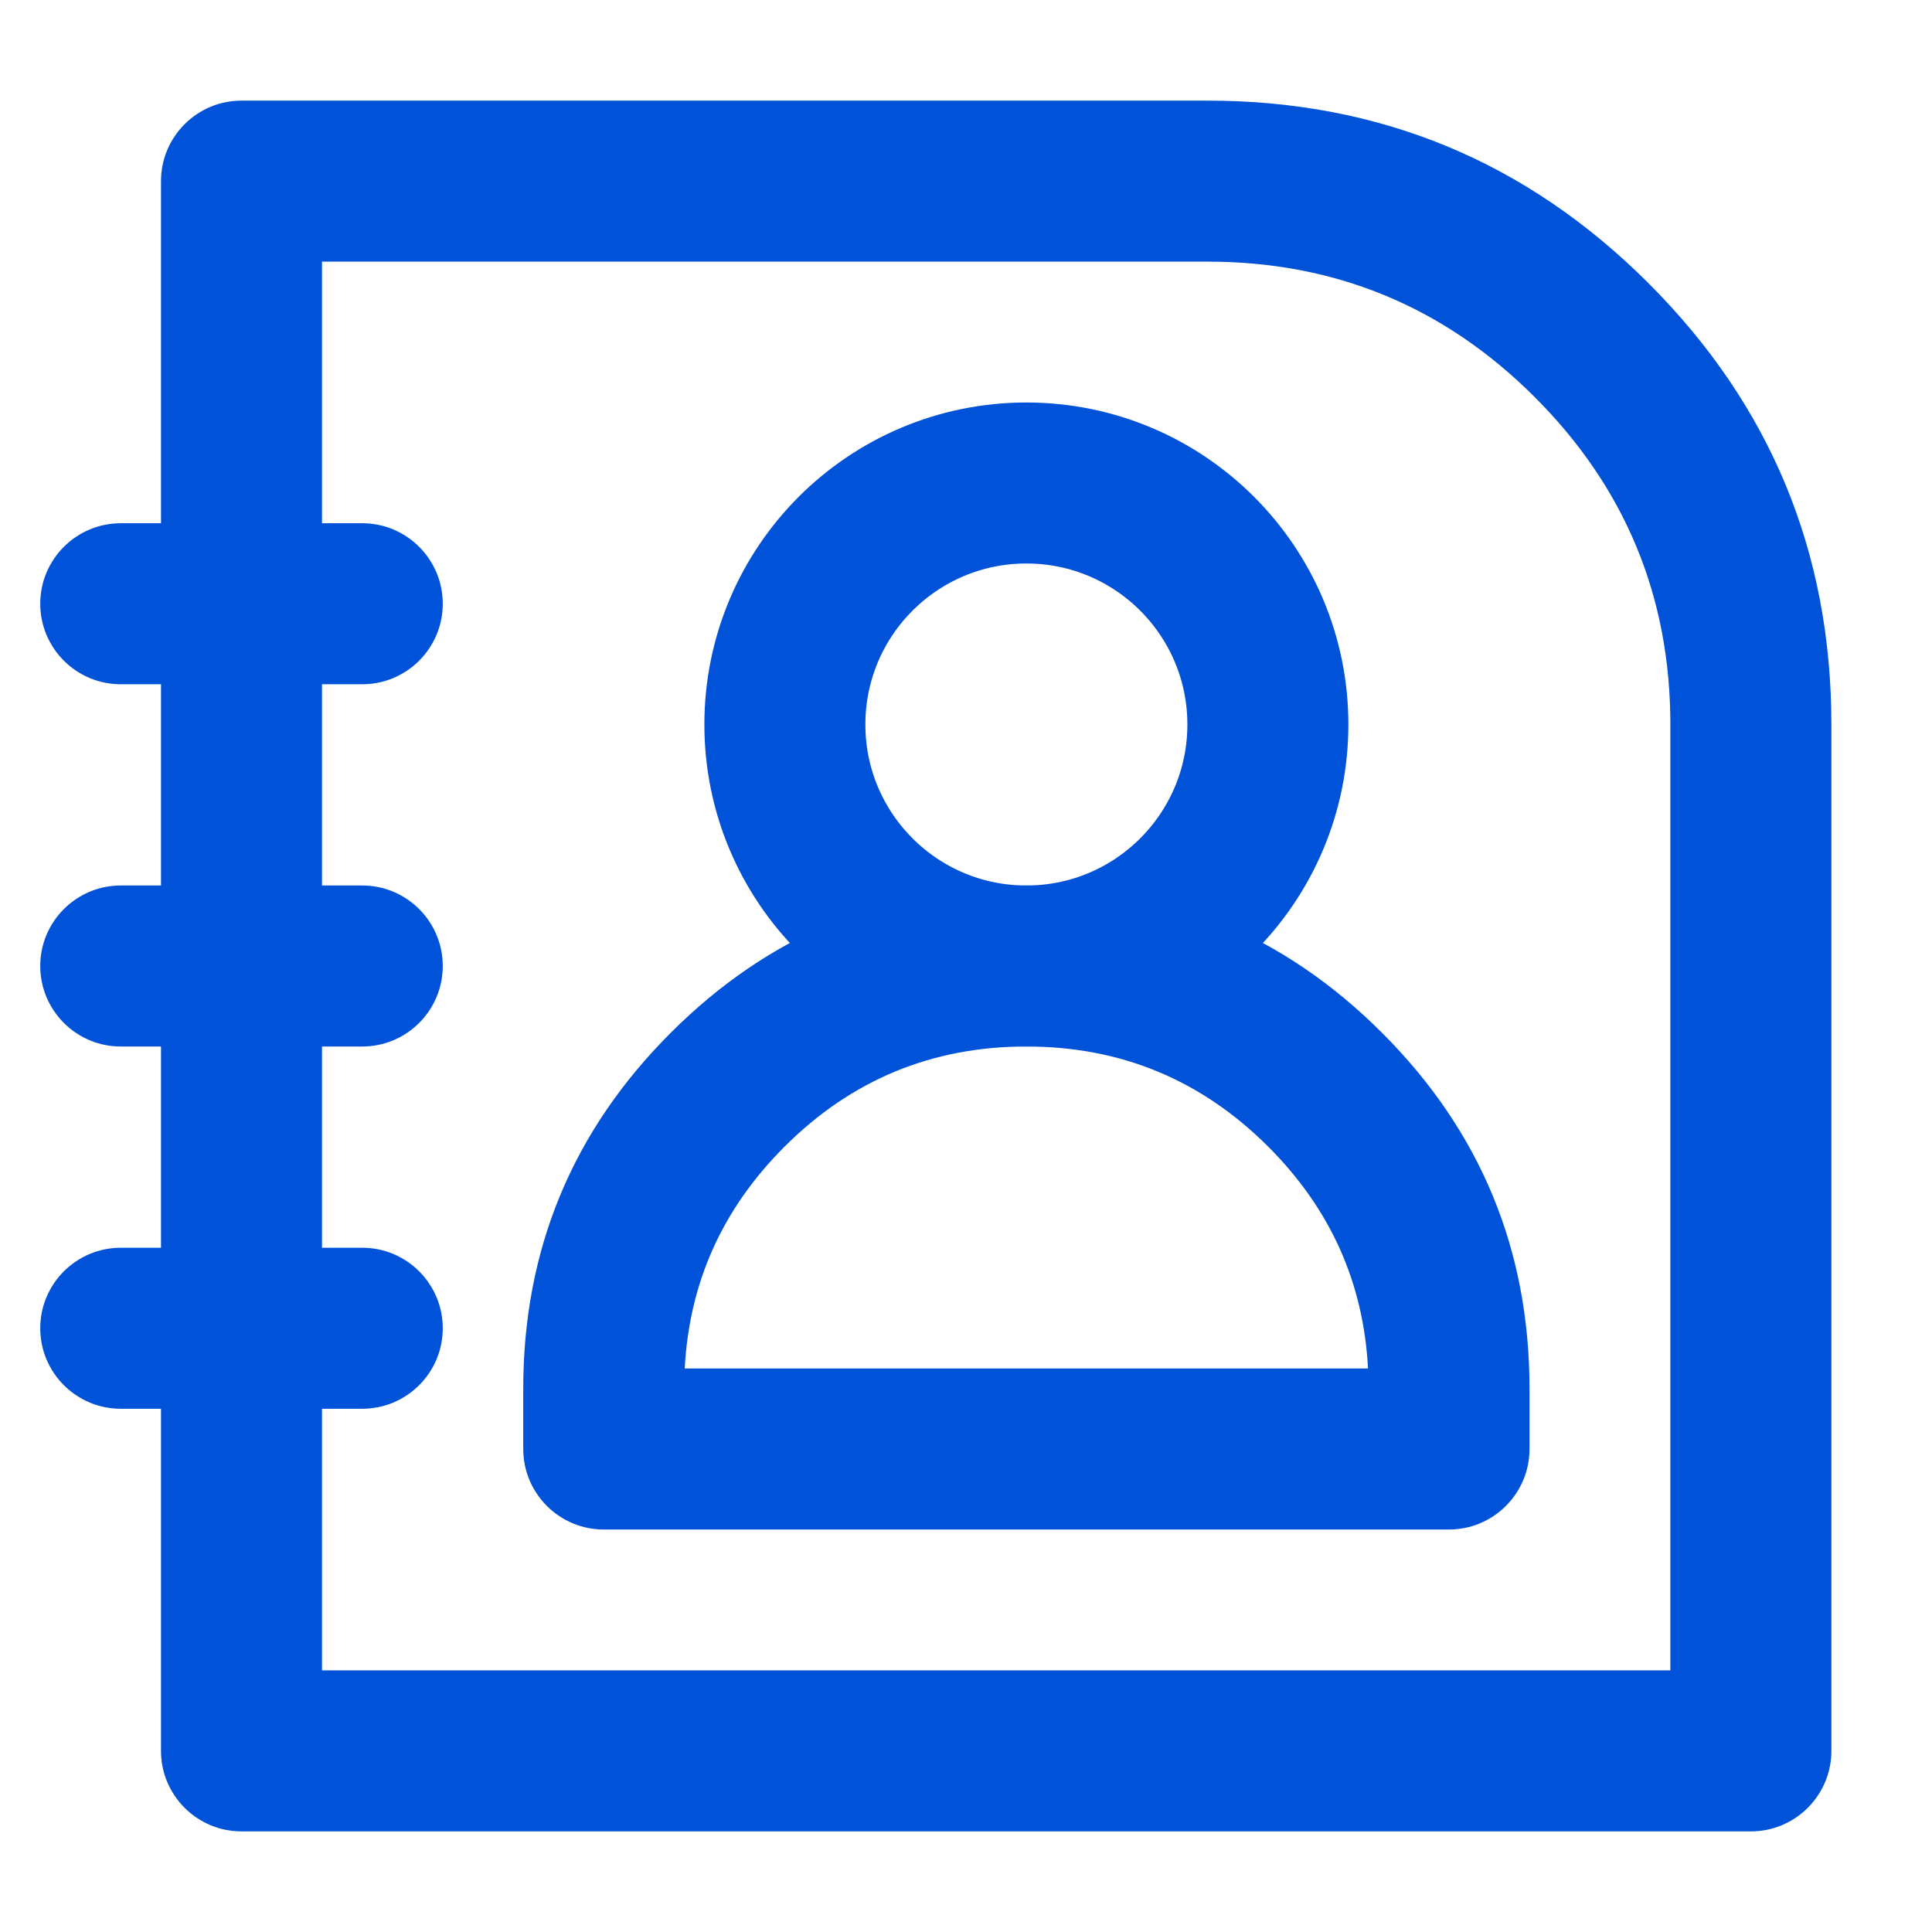 <svg xmlns="http://www.w3.org/2000/svg" xmlns:xlink="http://www.w3.org/1999/xlink" fill="none" version="1.1" width="24" height="24" viewBox="0 0 24 24"><defs><clipPath id="master_svg0_23_04939"><rect x="0" y="0" width="24" height="24" rx="0"/></clipPath></defs><g clip-path="url(#master_svg0_23_04939)"><g><path d="M2,2.25L2,21.75Q2,21.849,2.019,21.945Q2.038,22.042,2.076,22.133Q2.114,22.224,2.169,22.306Q2.223,22.387,2.293,22.457Q2.363,22.527,2.444,22.581Q2.526,22.636,2.617,22.674Q2.708,22.712,2.805,22.731Q2.902,22.75,3,22.75L21.75,22.75Q21.849,22.75,21.945,22.731Q22.042,22.712,22.133,22.674Q22.224,22.636,22.306,22.581Q22.387,22.527,22.457,22.457Q22.527,22.387,22.581,22.306Q22.636,22.224,22.674,22.133Q22.712,22.042,22.731,21.945Q22.75,21.849,22.75,21.75L22.75,9Q22.75,5.79,20.48,3.52Q18.21,1.25,15,1.25L3,1.25Q2.902,1.25,2.805,1.269Q2.708,1.288,2.617,1.326Q2.526,1.364,2.444,1.419Q2.363,1.473,2.293,1.543Q2.223,1.613,2.169,1.694Q2.114,1.776,2.076,1.867Q2.038,1.958,2.019,2.055Q2,2.152,2,2.25ZM4,20.75L20.75,20.75L20.75,9Q20.75,6.618,19.066,4.934Q17.382,3.25,15,3.25L4,3.25L4,20.75Z" fill-rule="evenodd" fill="#0052D9" fill-opacity="1"/></g><g><path d="M1.5,6.5L4.5,6.5Q4.598,6.5,4.695,6.519Q4.792,6.538,4.883,6.576Q4.974,6.614,5.056,6.669Q5.137,6.723,5.207,6.793Q5.277,6.863,5.331,6.944Q5.386,7.026,5.424,7.117Q5.462,7.208,5.481,7.305Q5.5,7.402,5.5,7.5Q5.5,7.598,5.481,7.695Q5.462,7.792,5.424,7.883Q5.386,7.974,5.331,8.056Q5.277,8.137,5.207,8.207Q5.137,8.277,5.056,8.331Q4.974,8.386,4.883,8.424Q4.792,8.462,4.695,8.481Q4.598,8.5,4.5,8.5L1.5,8.5Q1.402,8.5,1.305,8.481Q1.208,8.462,1.117,8.424Q1.026,8.386,0.944,8.331Q0.863,8.277,0.793,8.207Q0.723,8.137,0.669,8.056Q0.614,7.974,0.576,7.883Q0.538,7.792,0.519,7.695Q0.5,7.598,0.5,7.5Q0.5,7.402,0.519,7.305Q0.538,7.208,0.576,7.117Q0.614,7.026,0.669,6.944Q0.723,6.863,0.793,6.793Q0.863,6.723,0.944,6.669Q1.026,6.614,1.117,6.576Q1.208,6.538,1.305,6.519Q1.402,6.5,1.5,6.5Z" fill-rule="evenodd" fill="#0052D9" fill-opacity="1"/></g><g><path d="M1.5,11L4.5,11Q4.598,11,4.695,11.019Q4.792,11.038,4.883,11.076Q4.974,11.114,5.056,11.169Q5.137,11.223,5.207,11.293Q5.277,11.363,5.331,11.444Q5.386,11.526,5.424,11.617Q5.462,11.708,5.481,11.805Q5.5,11.902,5.5,12Q5.5,12.098,5.481,12.195Q5.462,12.292,5.424,12.383Q5.386,12.474,5.331,12.556Q5.277,12.637,5.207,12.707Q5.137,12.777,5.056,12.831Q4.974,12.886,4.883,12.924Q4.792,12.962,4.695,12.981Q4.598,13,4.5,13L1.5,13Q1.402,13,1.305,12.981Q1.208,12.962,1.117,12.924Q1.026,12.886,0.944,12.831Q0.863,12.777,0.793,12.707Q0.723,12.637,0.669,12.556Q0.614,12.474,0.576,12.383Q0.538,12.292,0.519,12.195Q0.5,12.098,0.5,12Q0.5,11.902,0.519,11.805Q0.538,11.708,0.576,11.617Q0.614,11.526,0.669,11.444Q0.723,11.363,0.793,11.293Q0.863,11.223,0.944,11.169Q1.026,11.114,1.117,11.076Q1.208,11.038,1.305,11.019Q1.402,11,1.5,11Z" fill-rule="evenodd" fill="#0052D9" fill-opacity="1"/></g><g><path d="M1.5,15.5L4.5,15.5Q4.598,15.5,4.695,15.519Q4.792,15.538,4.883,15.576Q4.974,15.614,5.056,15.669Q5.137,15.723,5.207,15.793Q5.277,15.863,5.331,15.944Q5.386,16.026,5.424,16.117Q5.462,16.208,5.481,16.305Q5.5,16.402,5.5,16.5Q5.5,16.598,5.481,16.695Q5.462,16.792,5.424,16.883Q5.386,16.974,5.331,17.056Q5.277,17.137,5.207,17.207Q5.137,17.277,5.056,17.331Q4.974,17.386,4.883,17.424Q4.792,17.462,4.695,17.481Q4.598,17.5,4.5,17.5L1.5,17.5Q1.402,17.5,1.305,17.481Q1.208,17.462,1.117,17.424Q1.026,17.386,0.944,17.331Q0.863,17.277,0.793,17.207Q0.723,17.137,0.669,17.056Q0.614,16.974,0.576,16.883Q0.538,16.792,0.519,16.695Q0.5,16.598,0.5,16.5Q0.5,16.402,0.519,16.305Q0.538,16.208,0.576,16.117Q0.614,16.026,0.669,15.944Q0.723,15.863,0.793,15.793Q0.863,15.723,0.944,15.669Q1.026,15.614,1.117,15.576Q1.208,15.538,1.305,15.519Q1.402,15.5,1.5,15.5Z" fill-rule="evenodd" fill="#0052D9" fill-opacity="1"/></g><g><ellipse cx="12.75" cy="9" rx="3" ry="3" fill-opacity="0" stroke-opacity="1" stroke="#0052D9" fill="none" stroke-width="2" stroke-linecap="ROUND" stroke-linejoin="round"/></g><g><path d="M6.5,17.25L6.5,18Q6.5,18.098,6.519,18.195Q6.538,18.292,6.576,18.383Q6.614,18.474,6.669,18.556Q6.723,18.637,6.793,18.707Q6.863,18.777,6.944,18.831Q7.026,18.886,7.117,18.924Q7.208,18.962,7.305,18.981Q7.402,19,7.5,19L18,19Q18.099,19,18.195,18.981Q18.292,18.962,18.383,18.924Q18.474,18.886,18.556,18.831Q18.637,18.777,18.707,18.707Q18.777,18.637,18.831,18.556Q18.886,18.474,18.924,18.383Q18.962,18.292,18.981,18.195Q19,18.098,19,18L19,17.25Q19,14.661,17.169,12.831Q15.339,11,12.75,11Q10.161,11,8.331,12.831Q6.5,14.661,6.5,17.25ZM8.506,17L16.994,17Q16.911,15.4,15.755,14.245Q14.51,13,12.75,13Q10.99,13,9.745,14.245Q8.589,15.4,8.506,17Z" fill-rule="evenodd" fill="#0052D9" fill-opacity="1"/></g></g></svg>